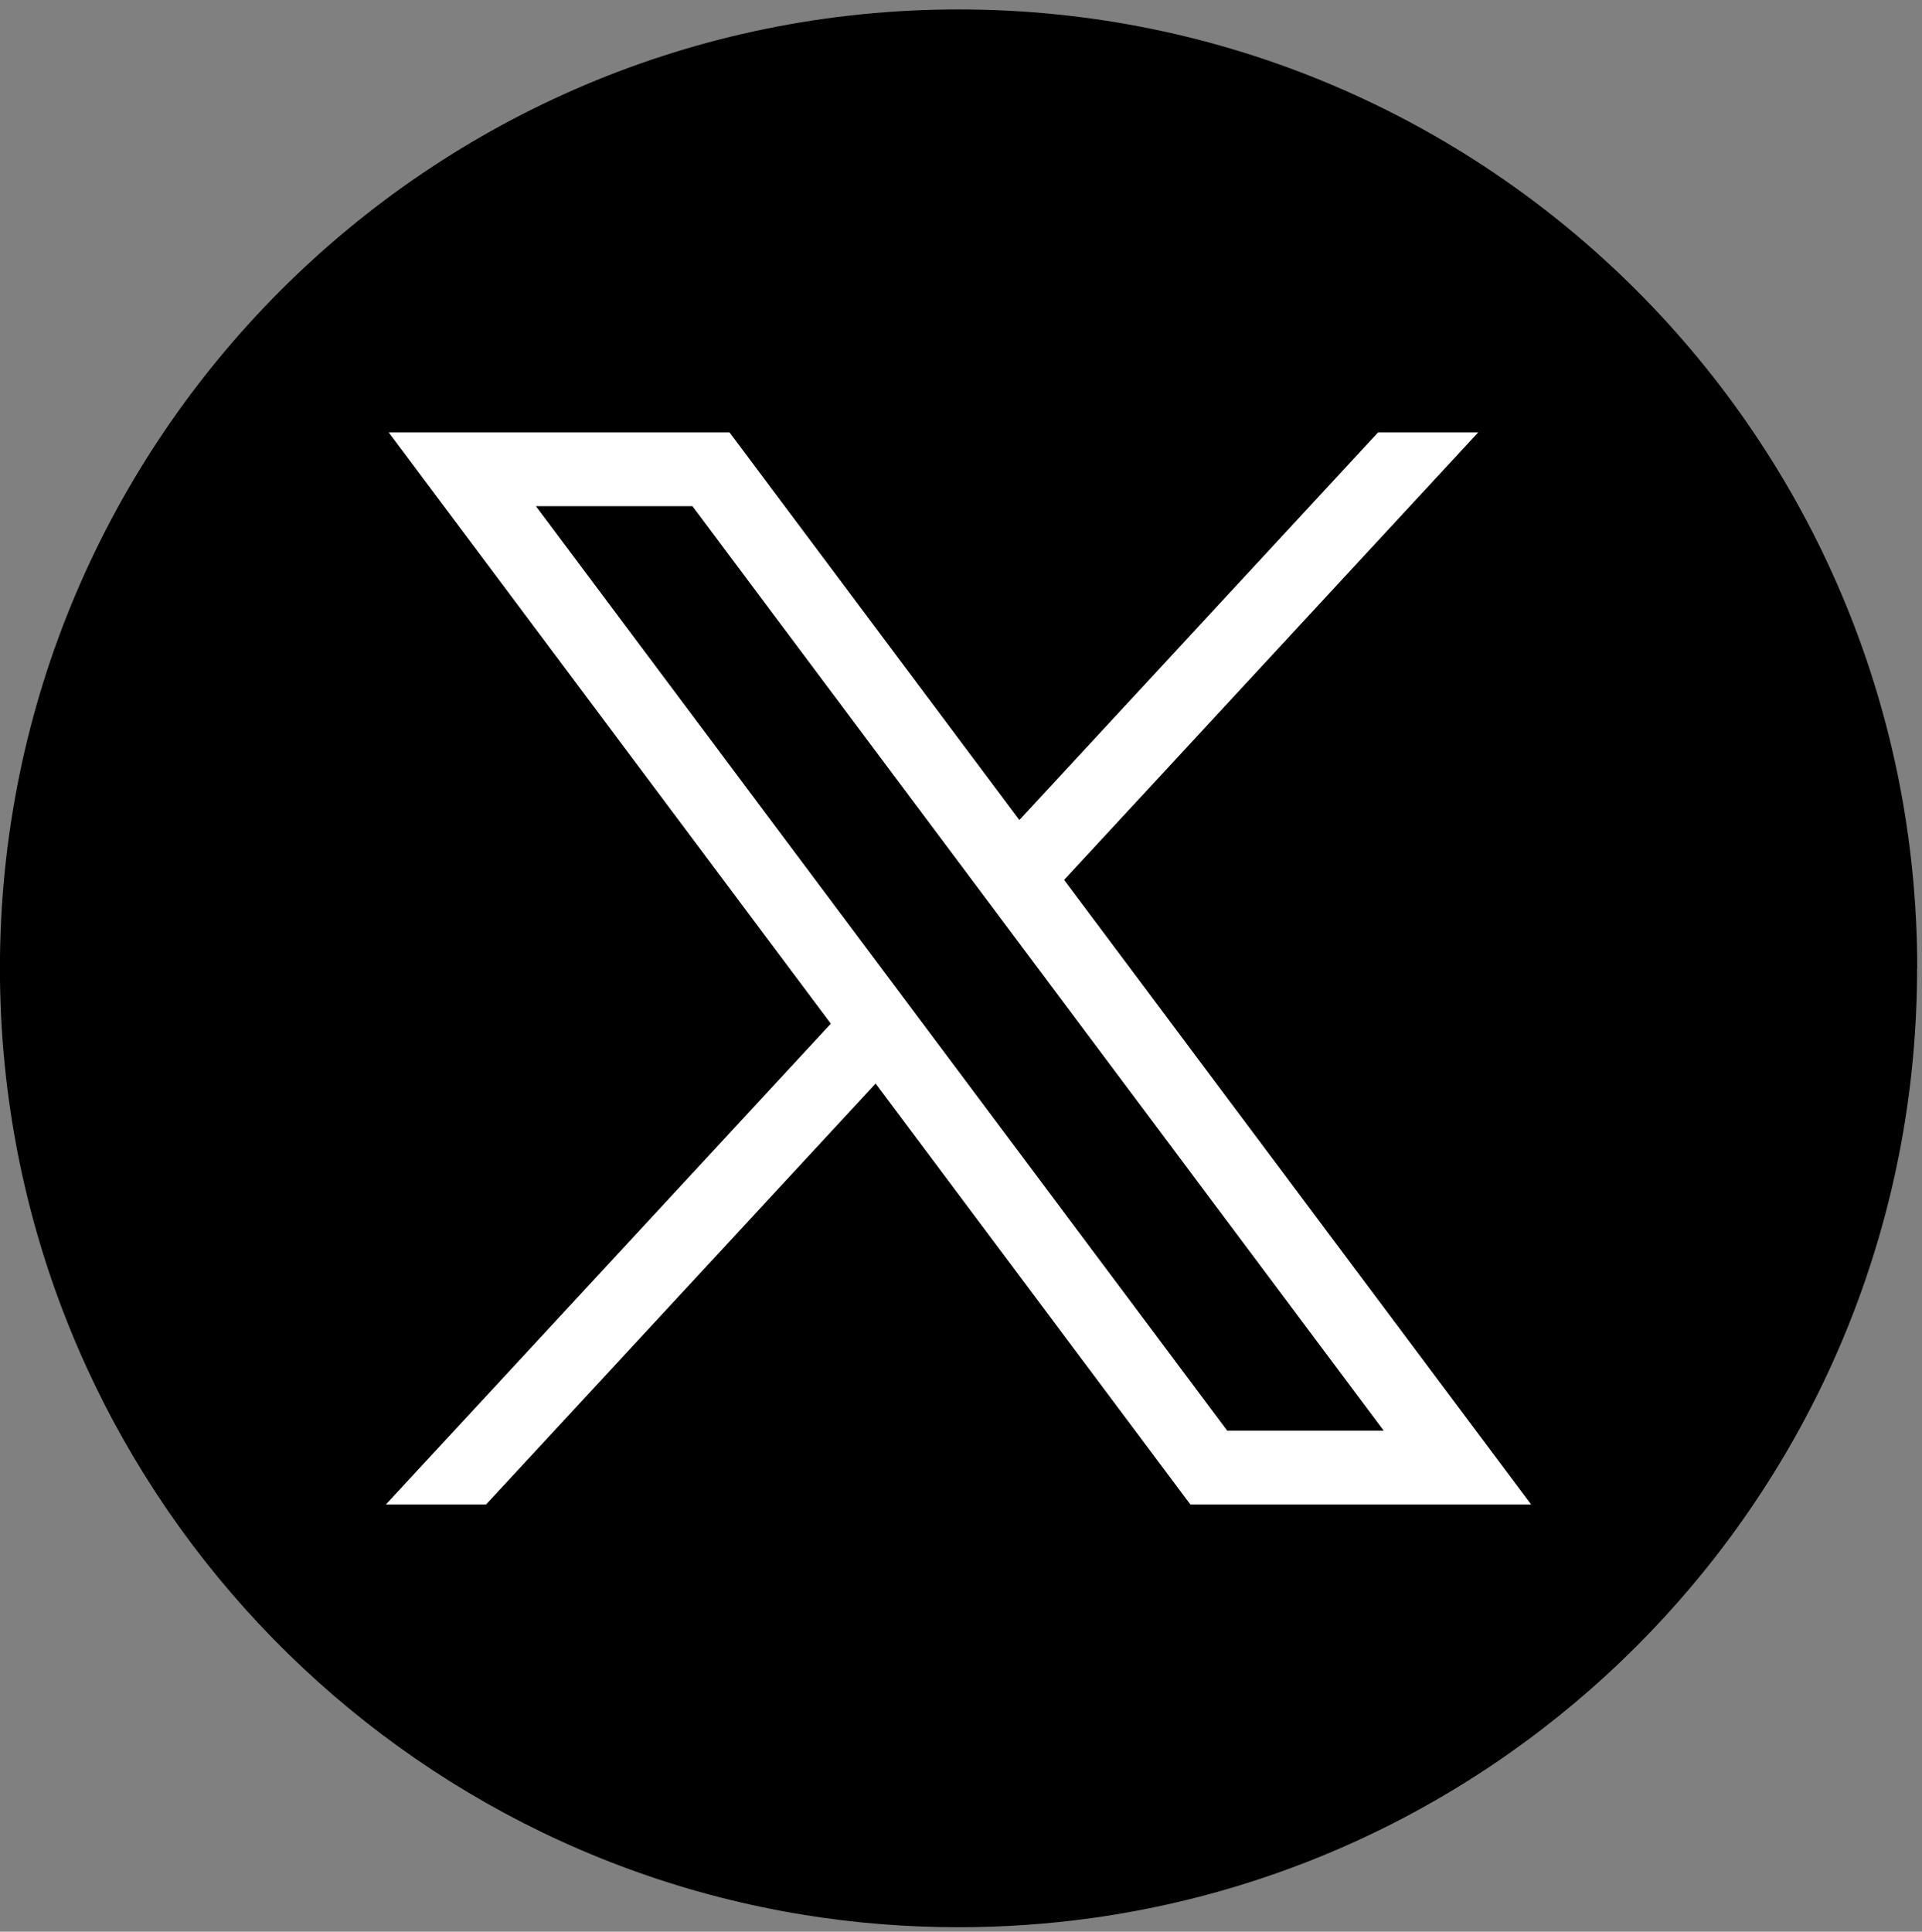 <svg width="198" height="199" viewBox="0 0 198 199" fill="none" xmlns="http://www.w3.org/2000/svg">
<rect x="0" y="0" width="198" height="199" fill="#808080" stroke="none"/>
<path d="M197.495 99.76C197.495 149.652 160.523 190.899 112.493 197.592C108.003 198.215 103.408 198.54 98.744 198.54C93.36 198.54 88.074 198.111 82.925 197.281C35.906 189.708 -0.007 148.925 -0.007 99.76C-0.007 45.203 44.21 0.973 98.751 0.973C153.292 0.973 197.509 45.203 197.509 99.76H197.495Z" fill="black"/>
<path d="M40.044 44.545L85.59 105.457L39.76 154.982H50.078L90.205 111.624L122.624 154.982H157.728L109.622 90.644L152.282 44.545H141.965L105.013 84.477L75.155 44.545H40.051H40.044ZM55.212 52.145H71.335L142.546 147.382H126.423L55.212 52.145Z" fill="white"/>
</svg>
